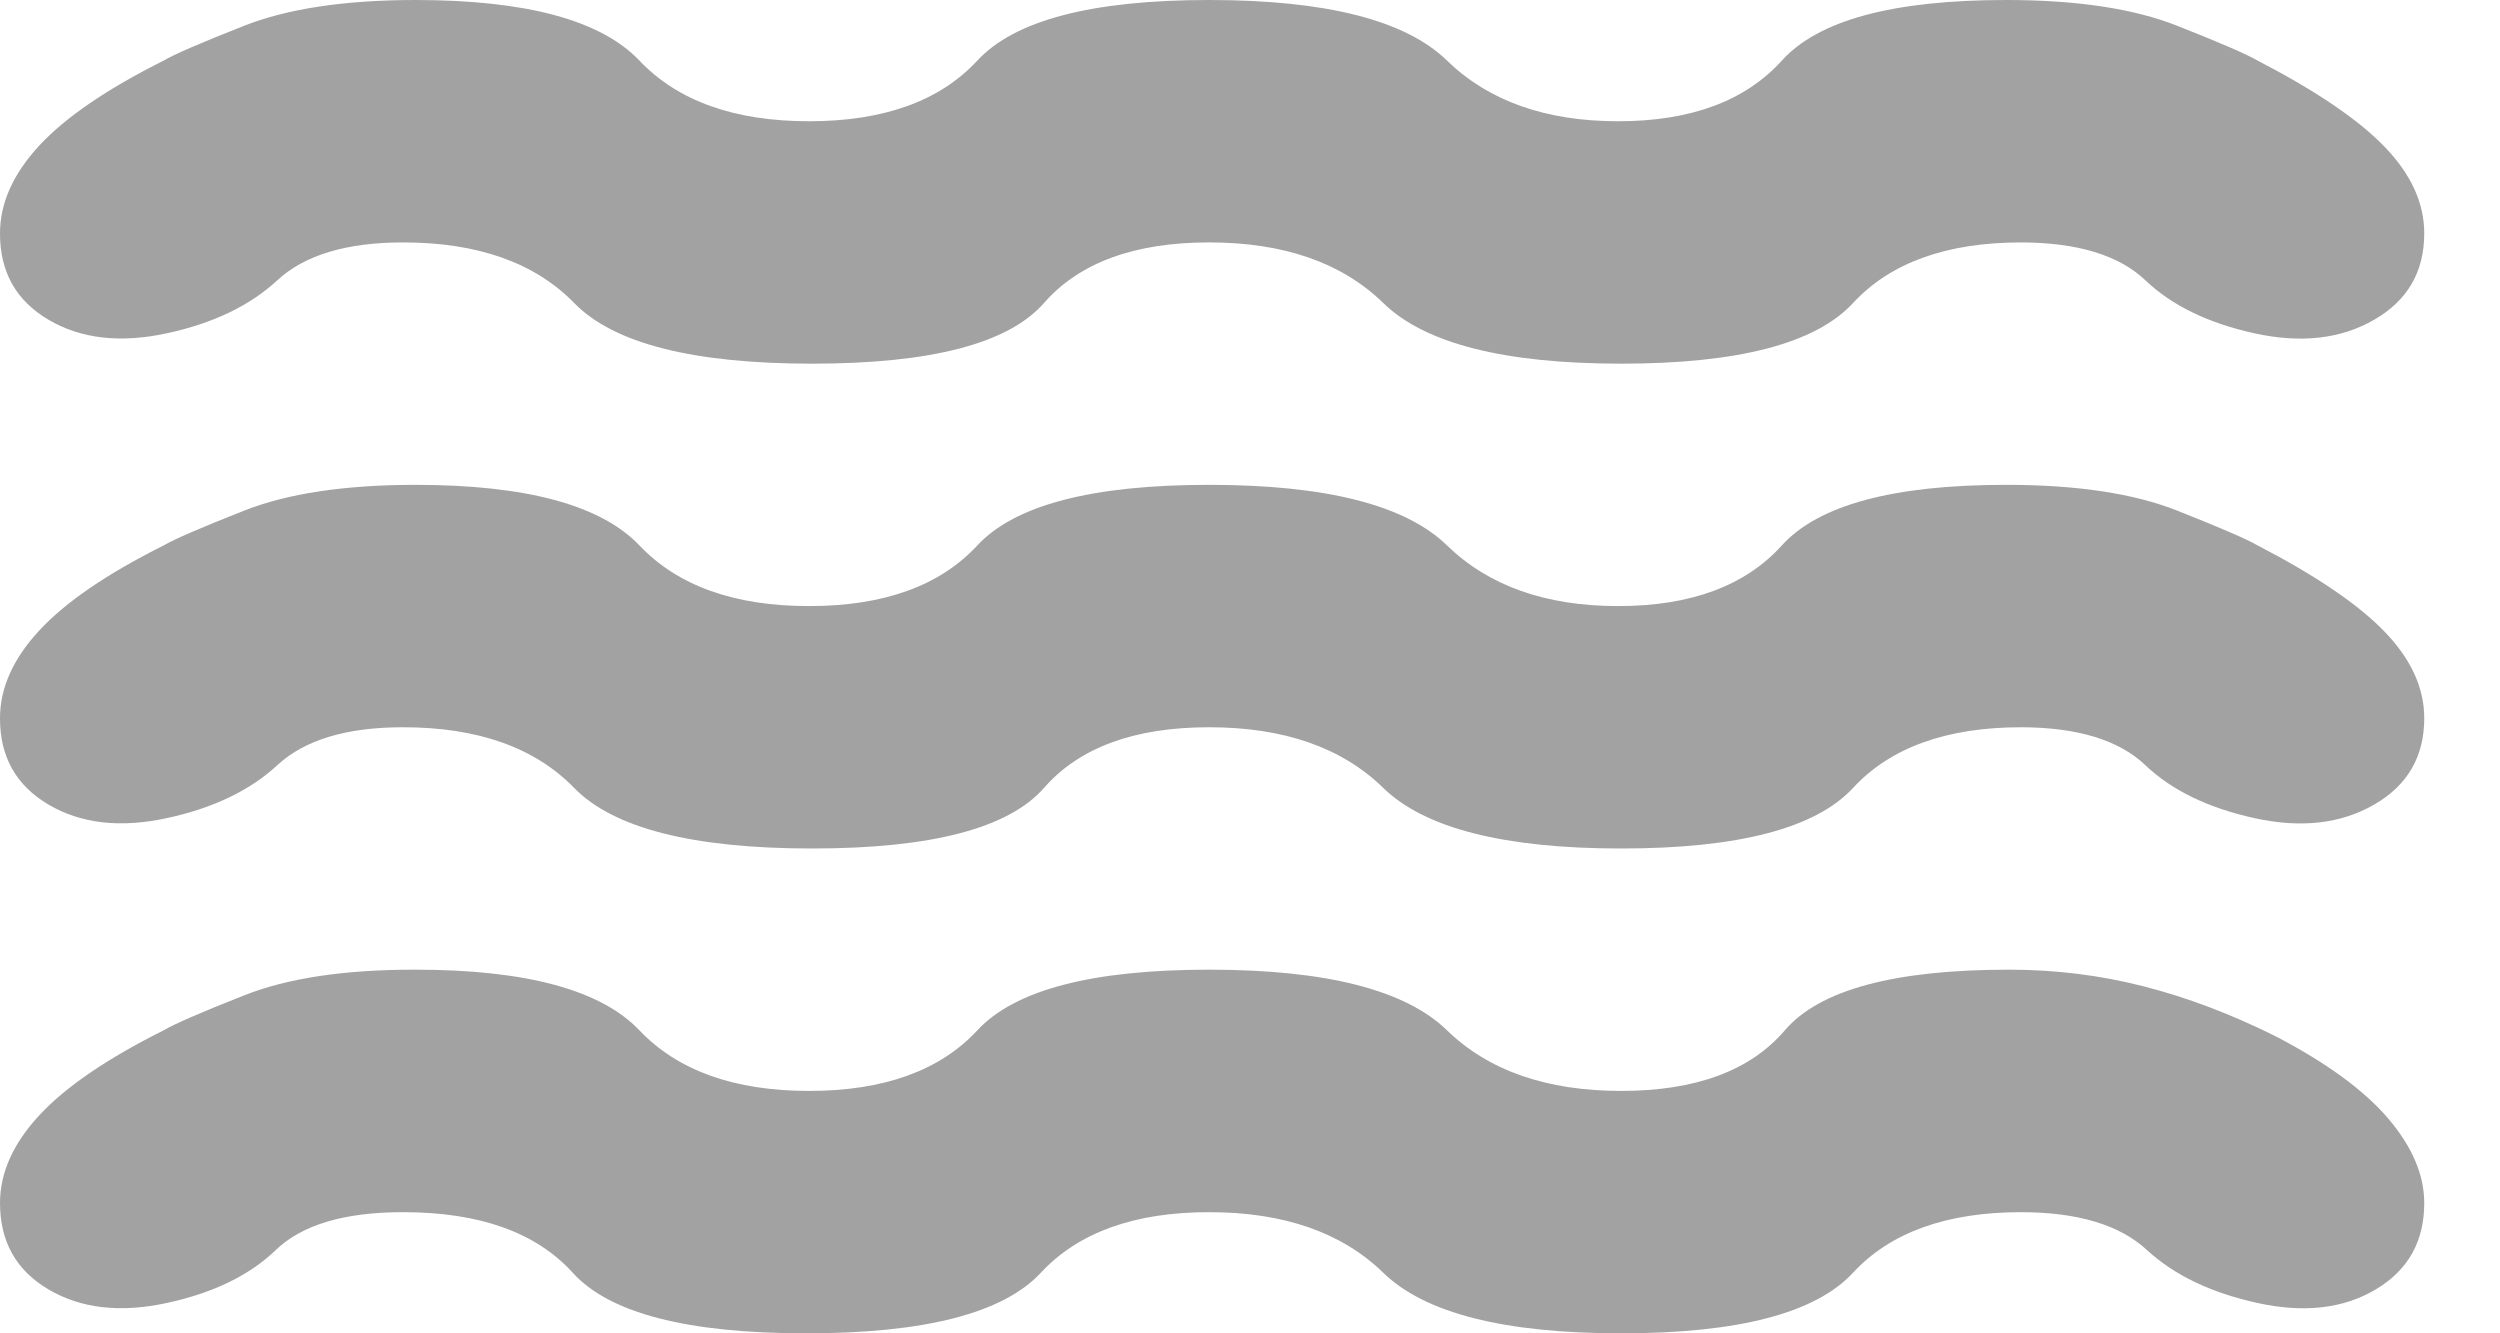<svg xmlns="http://www.w3.org/2000/svg" fill="none" viewBox="0 0 30 16" height="16" width="30">
<path fill="#A2A2A2" d="M4.836 14.546C4.133 14.546 3.624 14.697 3.309 15.001C2.994 15.304 2.558 15.516 2 15.636C1.442 15.757 0.97 15.702 0.582 15.473C0.194 15.245 3.61827e-06 14.899 3.61827e-06 14.436C3.61827e-06 14.073 0.158 13.721 0.473 13.382C0.788 13.042 1.285 12.703 1.964 12.364C2.085 12.291 2.406 12.151 2.928 11.945C3.45 11.738 4.134 11.635 4.982 11.636C6.315 11.636 7.212 11.879 7.673 12.364C8.133 12.848 8.812 13.091 9.709 13.091C10.606 13.091 11.279 12.848 11.728 12.364C12.177 11.879 13.104 11.636 14.509 11.636C15.914 11.636 16.866 11.879 17.364 12.364C17.863 12.848 18.559 13.091 19.454 13.091C20.35 13.091 21.004 12.848 21.418 12.364C21.832 11.879 22.729 11.636 24.109 11.636C24.667 11.636 25.206 11.703 25.728 11.837C26.25 11.971 26.777 12.171 27.309 12.436C27.915 12.752 28.364 13.079 28.655 13.418C28.945 13.758 29.091 14.097 29.091 14.436C29.091 14.897 28.897 15.243 28.509 15.473C28.121 15.704 27.648 15.758 27.091 15.636C26.533 15.514 26.091 15.302 25.764 15.001C25.438 14.699 24.934 14.547 24.255 14.546C23.358 14.546 22.685 14.788 22.236 15.273C21.787 15.758 20.86 16 19.454 16C18.049 16 17.098 15.758 16.599 15.273C16.101 14.788 15.404 14.546 14.509 14.546C13.614 14.546 12.941 14.788 12.49 15.273C12.039 15.758 11.1 16 9.673 16C8.245 16 7.312 15.758 6.873 15.273C6.433 14.788 5.755 14.546 4.836 14.546ZM4.836 8.727C4.158 8.727 3.654 8.879 3.327 9.183C2.999 9.486 2.557 9.698 2 9.818C1.443 9.938 0.971 9.884 0.582 9.655C0.193 9.426 -0.001 9.081 3.61827e-06 8.618C3.61827e-06 8.255 0.158 7.903 0.473 7.564C0.788 7.224 1.285 6.885 1.964 6.545C2.085 6.473 2.406 6.334 2.928 6.128C3.45 5.922 4.134 5.819 4.982 5.818C6.315 5.818 7.212 6.061 7.673 6.545C8.133 7.03 8.812 7.273 9.709 7.273C10.606 7.273 11.279 7.03 11.728 6.545C12.177 6.061 13.104 5.818 14.509 5.818C15.914 5.818 16.866 6.061 17.364 6.545C17.863 7.03 18.547 7.273 19.418 7.273C20.289 7.273 20.944 7.03 21.382 6.545C21.82 6.061 22.717 5.818 24.073 5.818C24.921 5.818 25.606 5.921 26.128 6.128C26.65 6.335 26.971 6.474 27.091 6.545C27.794 6.909 28.303 7.255 28.618 7.583C28.933 7.91 29.091 8.256 29.091 8.618C29.091 9.079 28.891 9.424 28.49 9.655C28.09 9.886 27.611 9.94 27.055 9.818C26.498 9.696 26.062 9.484 25.745 9.183C25.429 8.881 24.932 8.729 24.255 8.727C23.358 8.727 22.685 8.97 22.237 9.455C21.789 9.939 20.862 10.182 19.454 10.182C18.047 10.182 17.096 9.939 16.599 9.455C16.103 8.97 15.406 8.727 14.509 8.727C13.612 8.727 12.952 8.97 12.528 9.455C12.104 9.939 11.177 10.182 9.745 10.182C8.314 10.182 7.362 9.939 6.89 9.455C6.418 8.97 5.733 8.727 4.836 8.727ZM4.836 2.909C4.158 2.909 3.654 3.061 3.327 3.364C2.999 3.668 2.557 3.88 2 4C1.443 4.12 0.971 4.066 0.582 3.837C0.193 3.608 -0.001 3.263 3.61827e-06 2.8C3.61827e-06 2.436 0.158 2.085 0.473 1.745C0.788 1.406 1.285 1.067 1.964 0.727C2.085 0.655 2.406 0.515 2.928 0.31C3.45 0.104 4.134 0.001 4.982 0C6.315 0 7.212 0.242 7.673 0.727C8.133 1.212 8.812 1.455 9.709 1.455C10.606 1.455 11.279 1.212 11.728 0.727C12.177 0.242 13.104 0 14.509 0C15.914 0 16.866 0.242 17.364 0.727C17.863 1.212 18.547 1.455 19.418 1.455C20.289 1.455 20.944 1.212 21.382 0.727C21.82 0.242 22.717 0 24.073 0C24.921 0 25.606 0.103 26.128 0.31C26.65 0.516 26.971 0.656 27.091 0.727C27.794 1.091 28.303 1.437 28.618 1.764C28.933 2.092 29.091 2.437 29.091 2.8C29.091 3.261 28.891 3.606 28.49 3.837C28.09 4.068 27.611 4.122 27.055 4C26.498 3.878 26.062 3.666 25.745 3.364C25.429 3.063 24.932 2.911 24.255 2.909C23.358 2.909 22.685 3.152 22.237 3.636C21.789 4.121 20.862 4.364 19.454 4.364C18.047 4.364 17.096 4.121 16.599 3.636C16.103 3.152 15.406 2.909 14.509 2.909C13.612 2.909 12.952 3.152 12.528 3.636C12.104 4.121 11.177 4.364 9.745 4.364C8.314 4.364 7.362 4.121 6.89 3.636C6.418 3.152 5.733 2.909 4.836 2.909Z"></path>
</svg>
